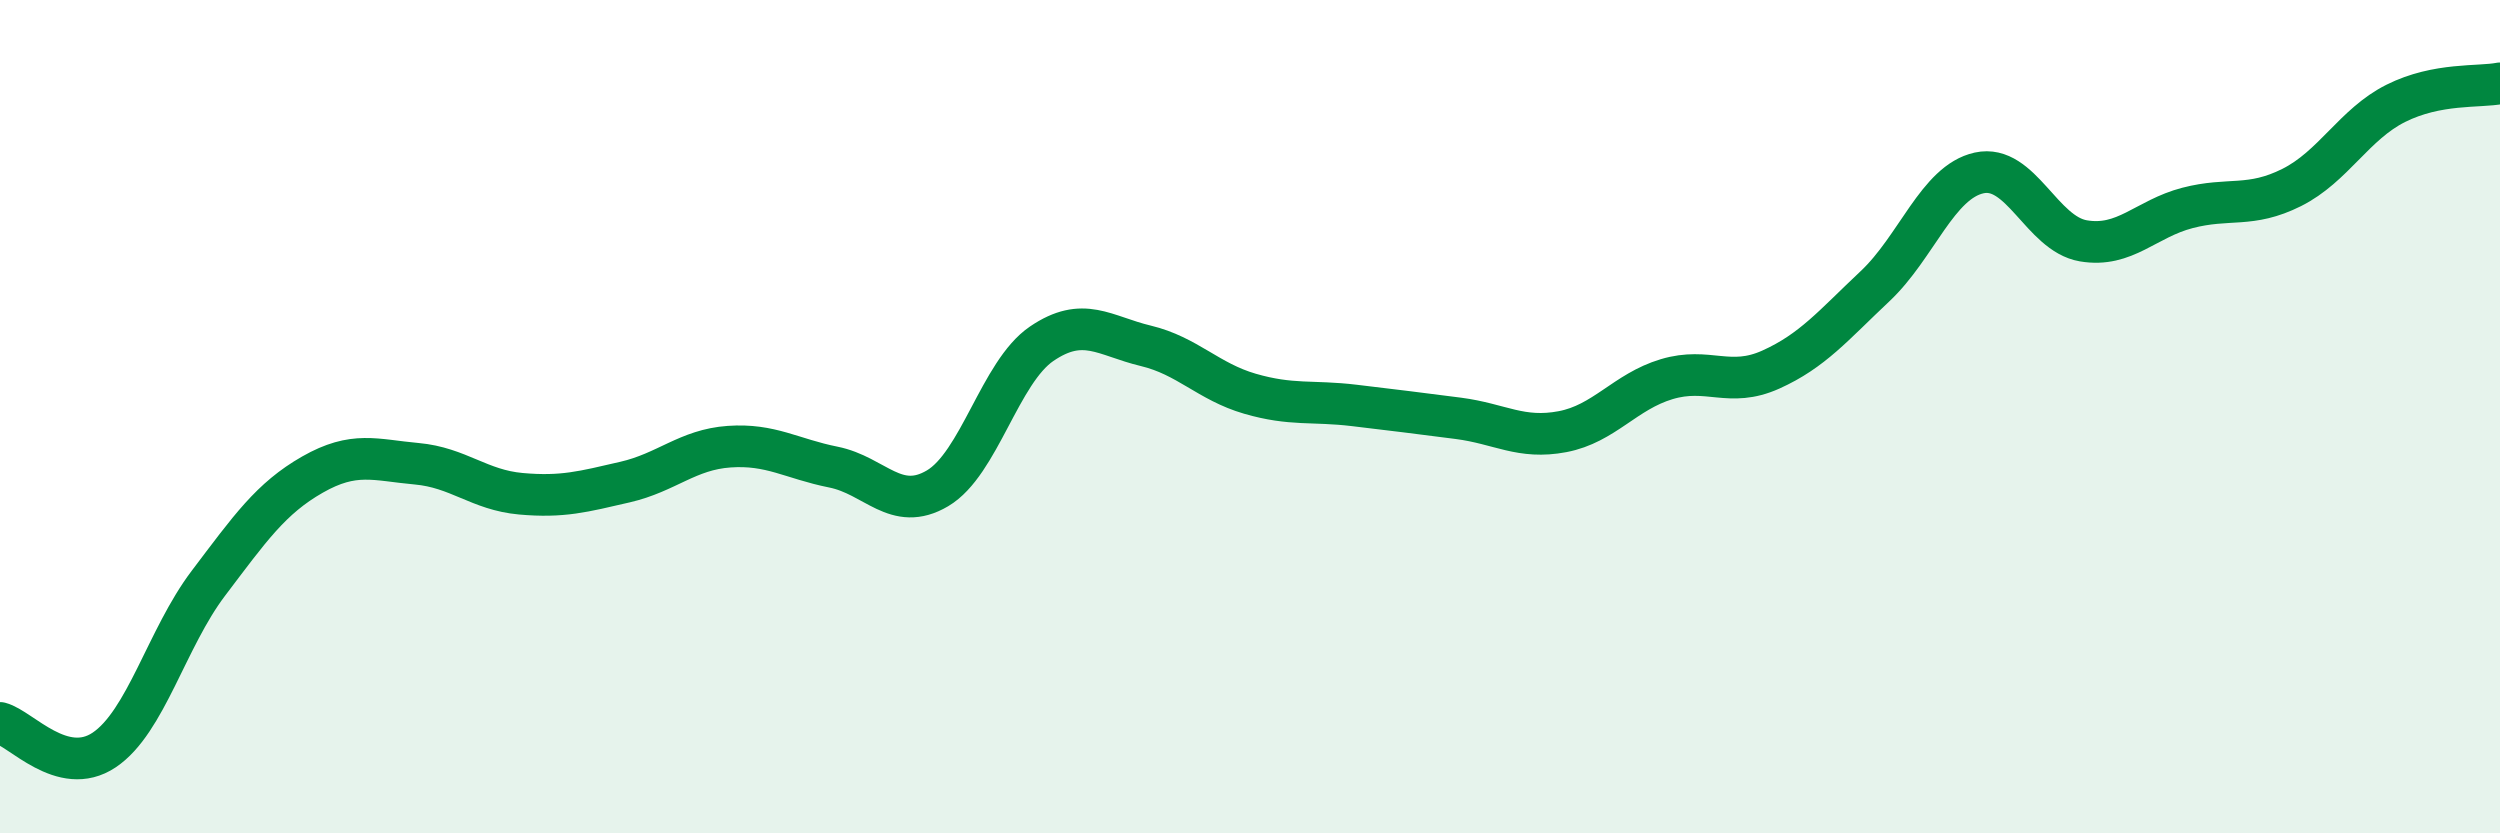 
    <svg width="60" height="20" viewBox="0 0 60 20" xmlns="http://www.w3.org/2000/svg">
      <path
        d="M 0,17.35 C 0.5,17.48 1.5,18.67 2.5,18 C 3.5,17.33 4,15.32 5,14 C 6,12.68 6.5,11.96 7.5,11.39 C 8.5,10.82 9,11.04 10,11.13 C 11,11.22 11.5,11.76 12.5,11.85 C 13.5,11.94 14,11.8 15,11.57 C 16,11.34 16.5,10.79 17.5,10.72 C 18.5,10.65 19,11.01 20,11.21 C 21,11.41 21.5,12.31 22.5,11.72 C 23.5,11.13 24,8.93 25,8.25 C 26,7.57 26.5,8.06 27.5,8.3 C 28.5,8.54 29,9.16 30,9.45 C 31,9.74 31.5,9.61 32.5,9.73 C 33.5,9.85 34,9.91 35,10.04 C 36,10.17 36.5,10.55 37.5,10.36 C 38.5,10.17 39,9.4 40,9.1 C 41,8.8 41.5,9.32 42.5,8.87 C 43.5,8.42 44,7.81 45,6.87 C 46,5.93 46.5,4.37 47.5,4.15 C 48.5,3.93 49,5.61 50,5.78 C 51,5.95 51.5,5.25 52.5,4.99 C 53.5,4.73 54,5 55,4.5 C 56,4 56.5,2.98 57.5,2.48 C 58.5,1.98 59.5,2.1 60,2L60 20L0 20Z"
        fill="#008740"
        opacity="0.1"
        stroke-linecap="round"
        stroke-linejoin="round"
      />
      <path
        d="M 0,17.35 C 0.5,17.48 1.5,18.67 2.5,18 C 3.5,17.33 4,15.32 5,14 C 6,12.68 6.5,11.96 7.5,11.39 C 8.5,10.82 9,11.04 10,11.13 C 11,11.22 11.5,11.76 12.5,11.85 C 13.5,11.94 14,11.8 15,11.57 C 16,11.34 16.5,10.79 17.5,10.72 C 18.5,10.65 19,11.01 20,11.21 C 21,11.41 21.5,12.31 22.5,11.72 C 23.5,11.13 24,8.93 25,8.25 C 26,7.57 26.5,8.06 27.5,8.3 C 28.5,8.54 29,9.16 30,9.45 C 31,9.74 31.5,9.61 32.5,9.73 C 33.5,9.85 34,9.91 35,10.04 C 36,10.17 36.5,10.55 37.5,10.36 C 38.5,10.17 39,9.4 40,9.1 C 41,8.8 41.5,9.32 42.5,8.87 C 43.5,8.42 44,7.81 45,6.87 C 46,5.93 46.5,4.37 47.5,4.15 C 48.5,3.93 49,5.61 50,5.78 C 51,5.95 51.5,5.25 52.5,4.99 C 53.5,4.73 54,5 55,4.5 C 56,4 56.5,2.98 57.5,2.48 C 58.5,1.98 59.5,2.1 60,2"
        stroke="#008740"
        stroke-width="1"
        fill="none"
        stroke-linecap="round"
        stroke-linejoin="round"
      />
    </svg>
  